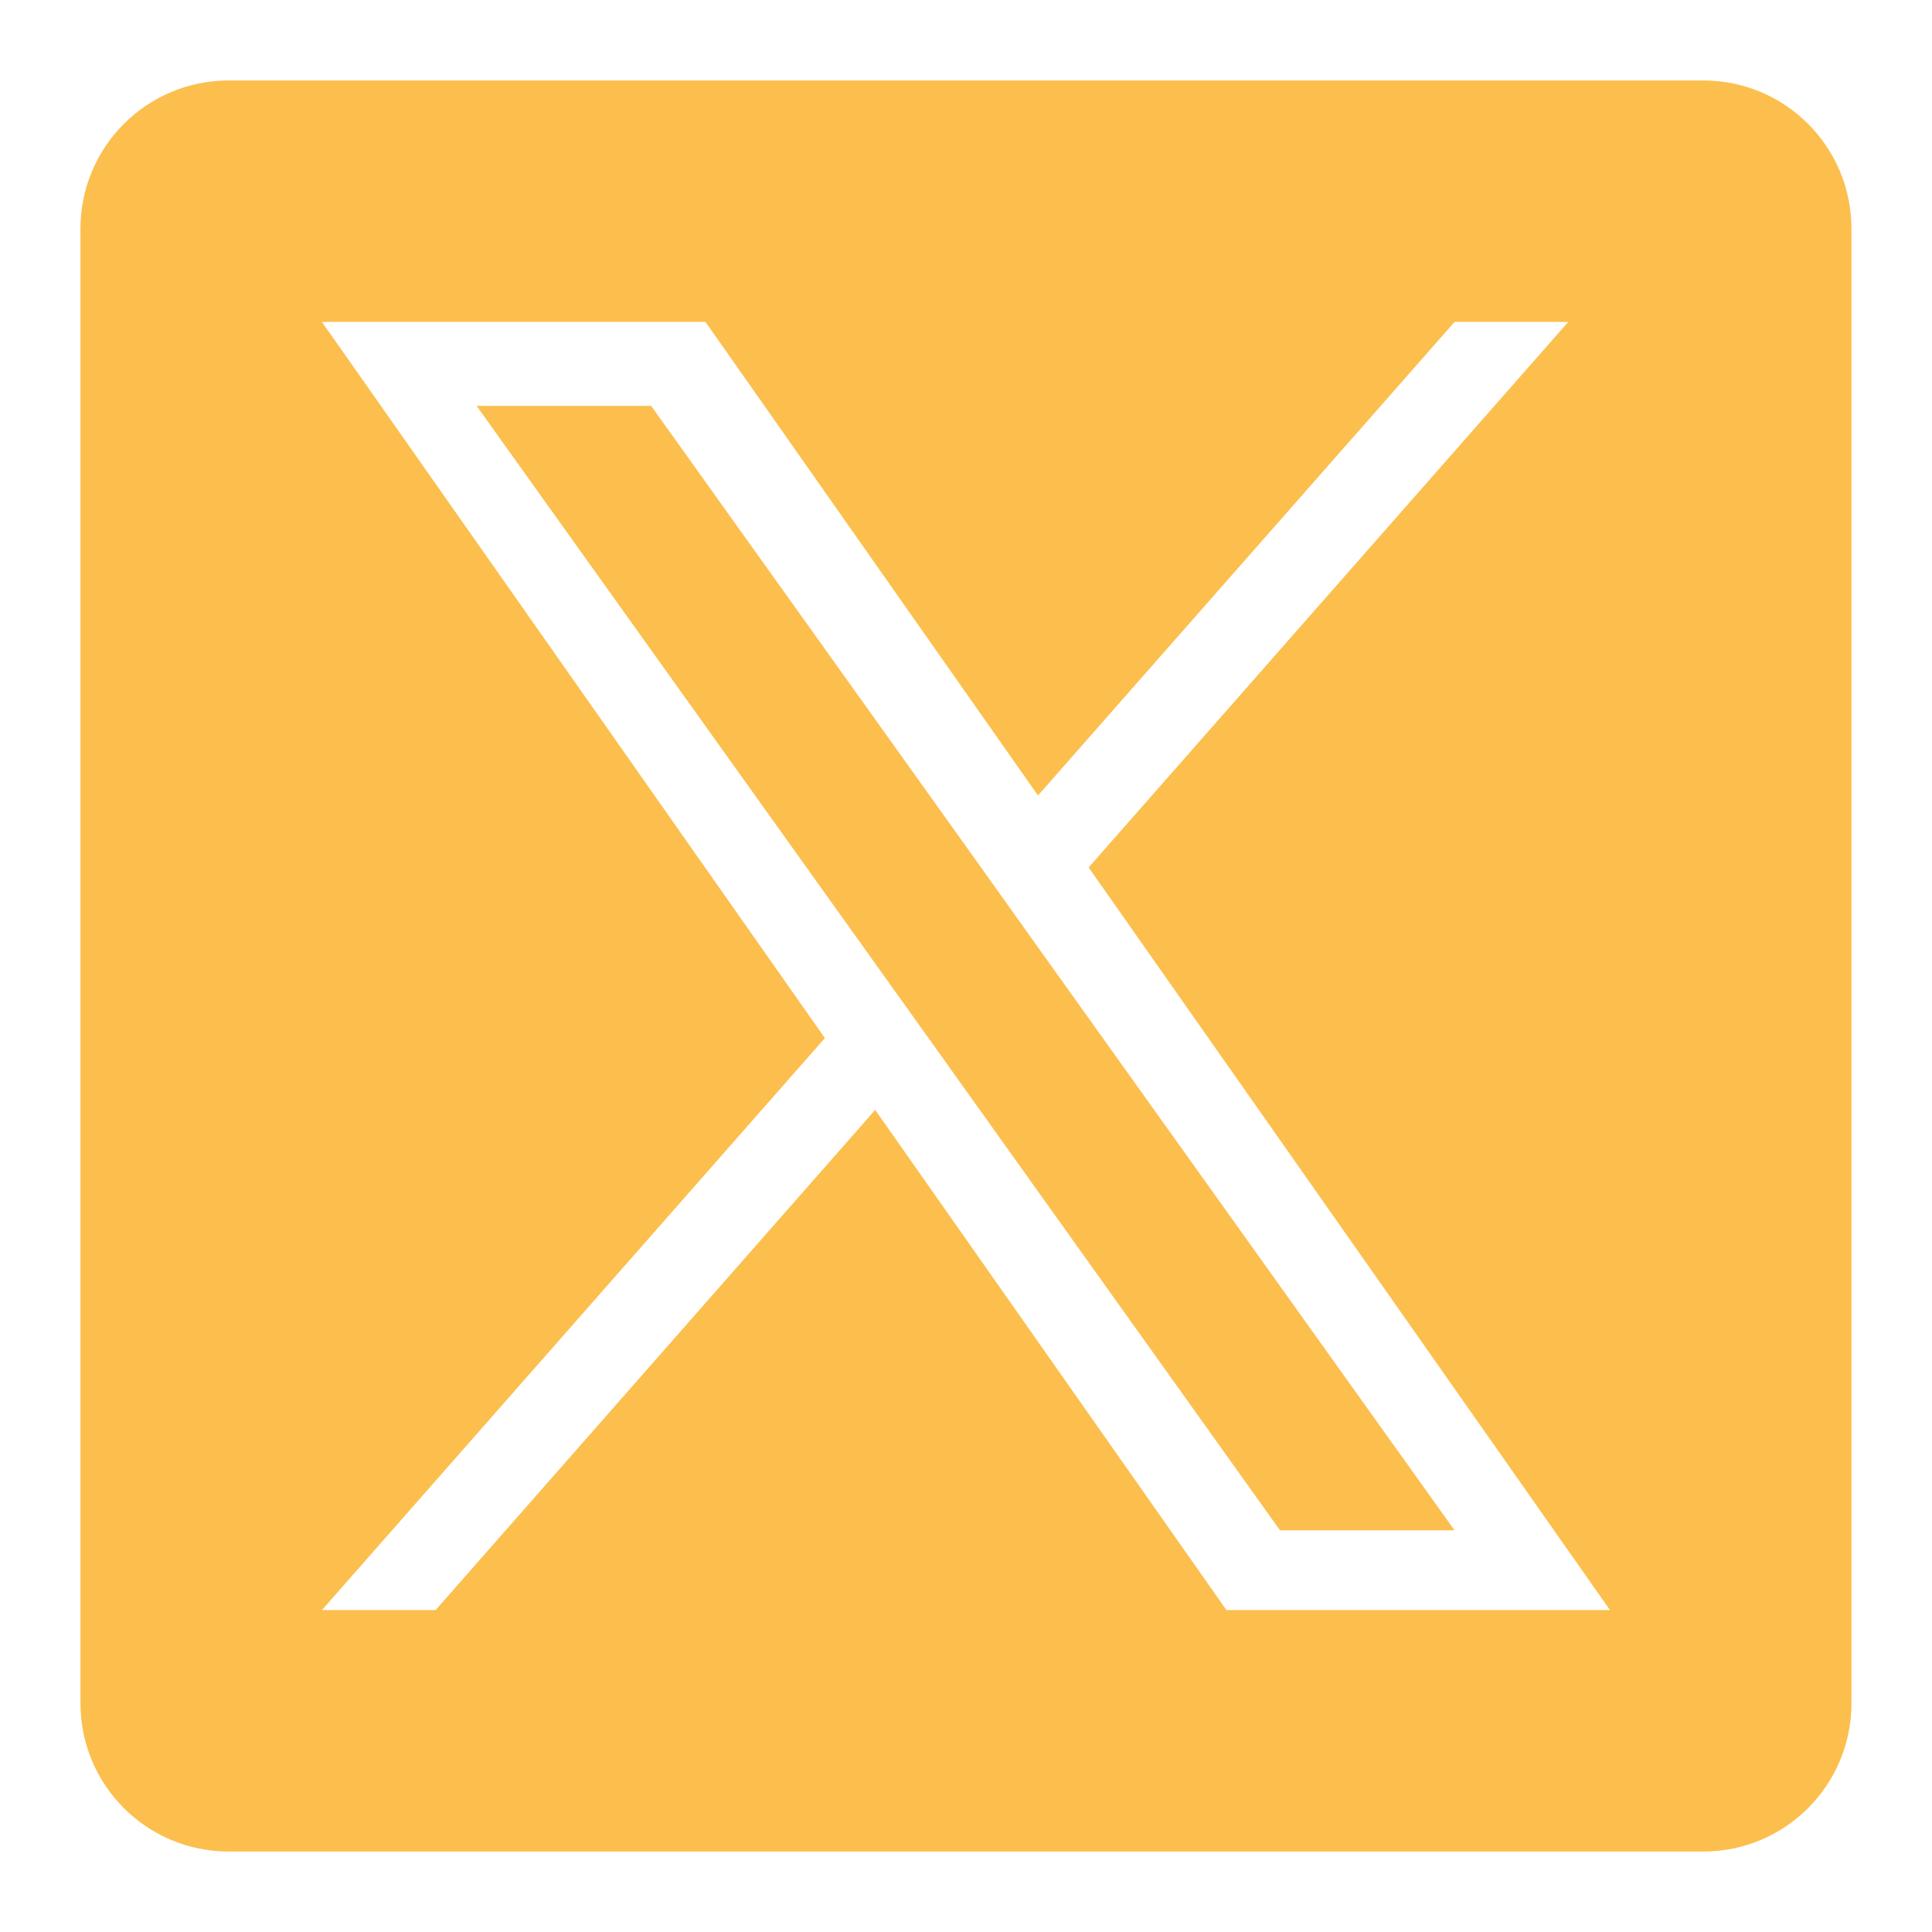 <svg width="23" height="23" viewBox="0 0 23 23" fill="none" xmlns="http://www.w3.org/2000/svg">
<g clip-path="url(#clip0_2468_602)">
<path d="M11.648 10.283L7.752 4.832H5.674L10.5 11.584L11.107 12.433L15.238 18.218H17.316L12.253 11.132L11.648 10.283Z" fill="#FCBF4D"/>
<path d="M20.278 0.958H2.722C1.748 0.958 0.958 1.748 0.958 2.722V20.278C0.958 21.252 1.748 22.042 2.722 22.042H20.278C21.252 22.042 22.041 21.252 22.041 20.278V2.722C22.041 1.748 21.252 0.958 20.278 0.958ZM14.6 19.167L10.419 13.213L5.186 19.167H3.833L9.82 12.358L3.833 3.833H8.399L12.357 9.47L17.316 3.833H18.669L12.96 10.327L19.166 19.167H14.6Z" fill="#FCBF4D"/>
</g>
<defs>
<clipPath id="clip0_2468_602">
<rect width="23" height="23" fill="white"/>
</clipPath>
</defs>
</svg>
